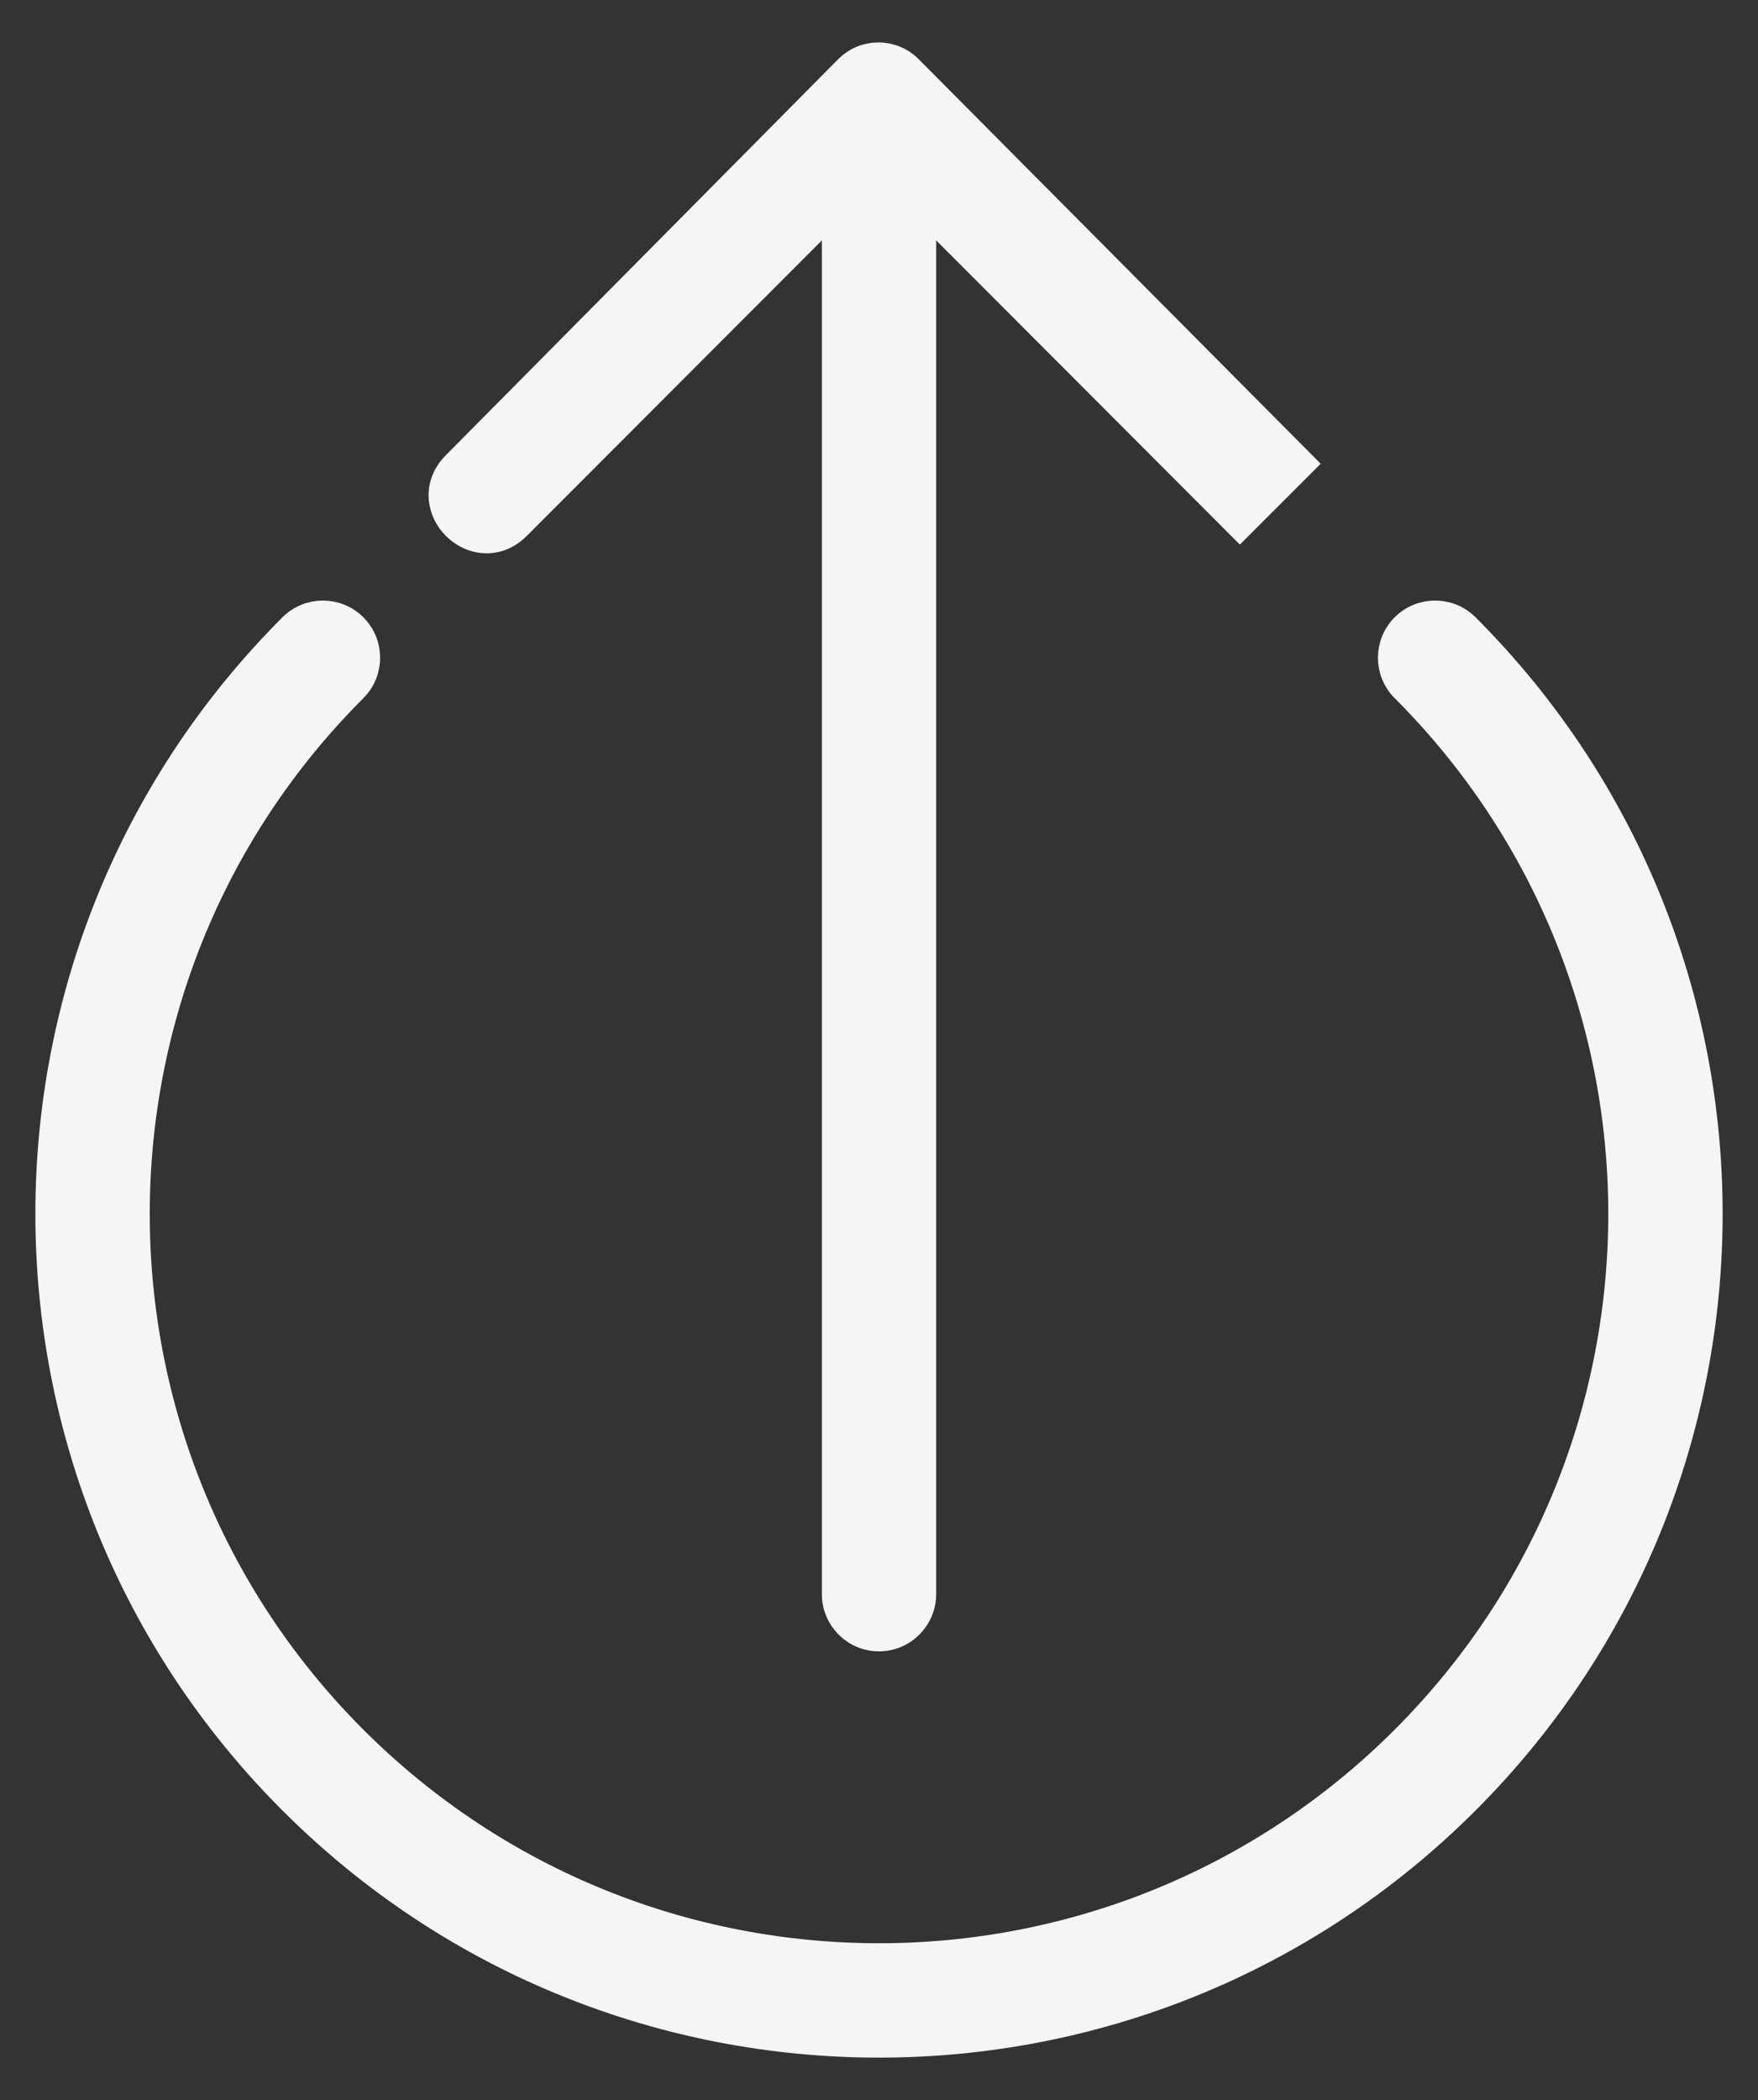 <svg width="36" height="43" viewBox="0 0 36 43" fill="none" xmlns="http://www.w3.org/2000/svg">
<rect x="0" y="0" width="36" height="43" fill="#333333" stroke="none"/>
<path d="M25.39 10.797L25.39 10.797L26.692 9.495L26.692 9.495C26.692 9.495 26.692 9.495 26.692 9.495L18.636 1.389C18.279 1.029 17.698 1.029 17.341 1.389L9.309 9.495C9.308 9.495 9.308 9.495 9.308 9.495C9.103 9.701 9.014 9.948 9.028 10.19C9.042 10.427 9.152 10.641 9.308 10.797C9.465 10.954 9.678 11.064 9.915 11.078C10.158 11.092 10.404 11.003 10.61 10.797L10.61 10.797L17.033 4.365C17.049 4.349 17.064 4.336 17.077 4.325C17.079 4.343 17.08 4.364 17.08 4.388V32.638C17.08 33.146 17.488 33.562 18 33.562C18.51 33.562 18.921 33.146 18.921 32.638V4.388C18.921 4.364 18.922 4.343 18.924 4.326C18.937 4.336 18.952 4.349 18.968 4.365L25.39 10.797ZM7.264 12.816C6.904 12.457 6.321 12.457 5.961 12.816C-0.688 19.465 -0.688 30.245 5.961 36.894C12.61 43.543 23.39 43.543 30.039 36.894C36.688 30.245 36.688 19.465 30.039 12.816C29.68 12.457 29.096 12.457 28.737 12.816C28.377 13.176 28.377 13.759 28.737 14.119C34.666 20.048 34.666 29.662 28.737 35.592C22.807 41.521 13.194 41.521 7.264 35.592C1.334 29.662 1.334 20.048 7.264 14.119C7.624 13.759 7.624 13.176 7.264 12.816Z" fill="#F6F5F5" stroke="#F6F5F5" stroke-width="0.5"/>
</svg>
